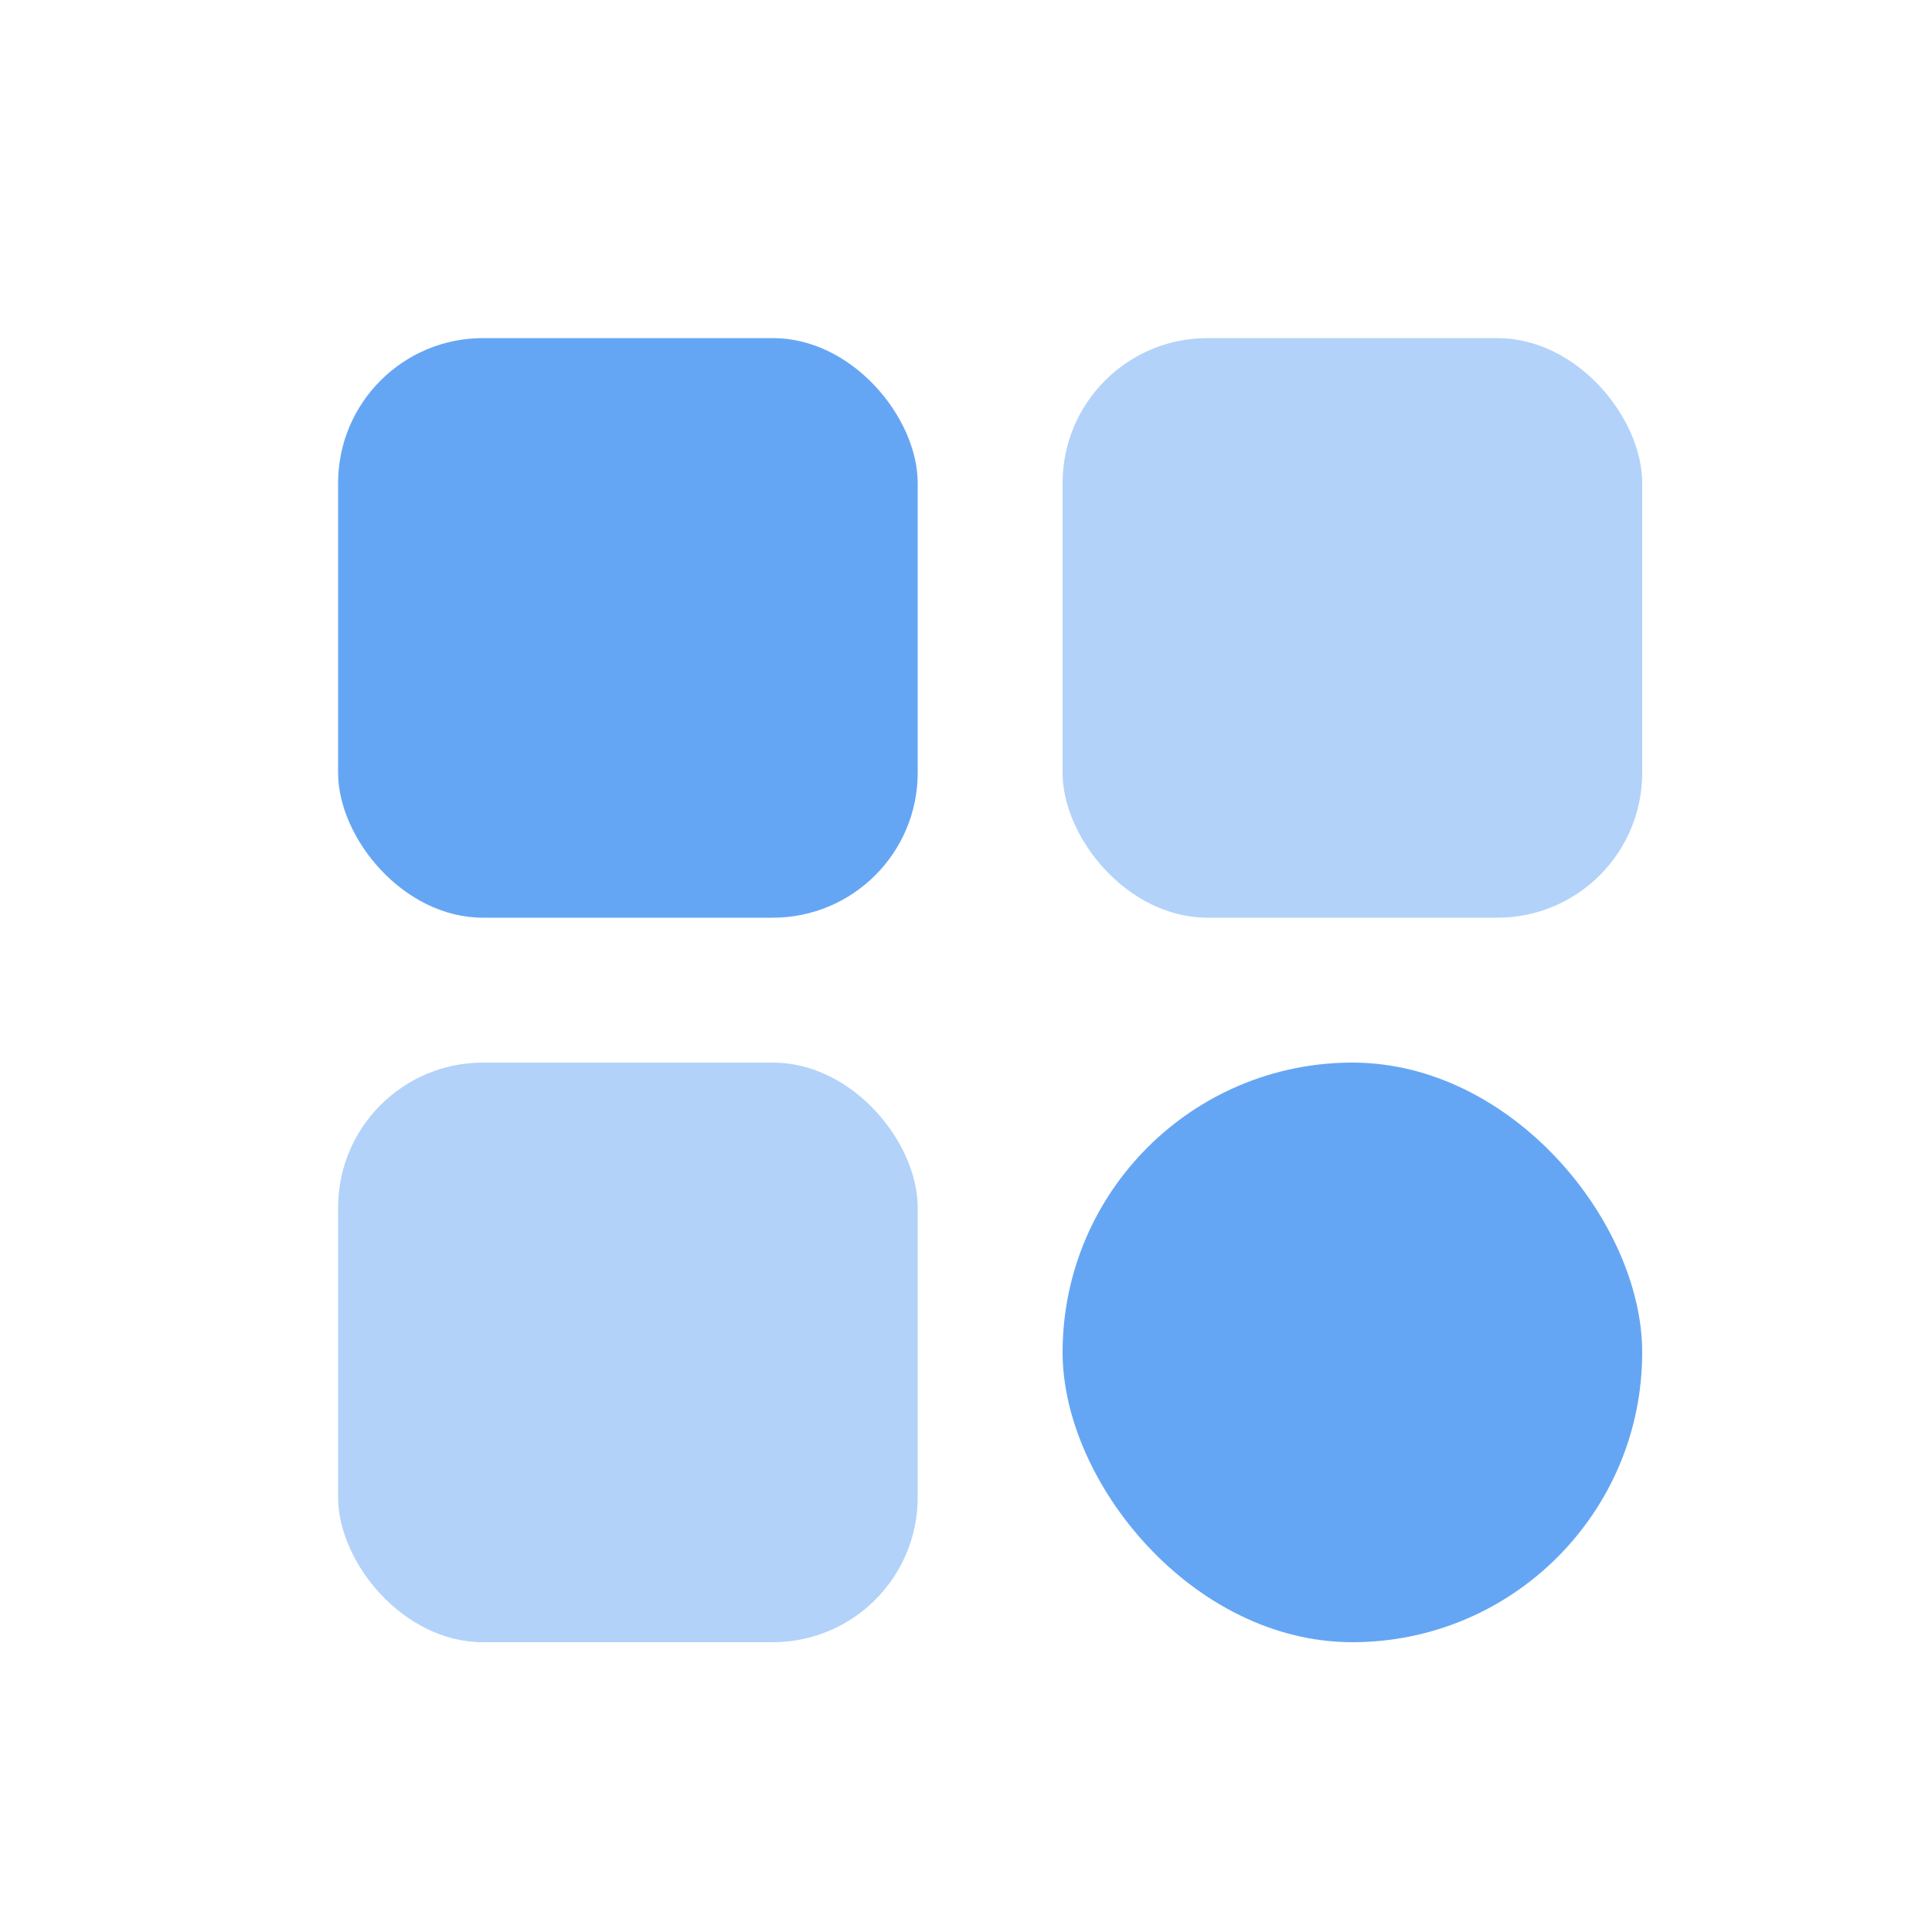 <svg xmlns="http://www.w3.org/2000/svg" width="40" height="40" viewBox="0 0 40 40"><g id="icon_-_organized_40" data-name="icon - organized 40" transform="translate(4562 -1999)"><rect id="Rectangle_1807" data-name="Rectangle 1807" width="40" height="40" transform="translate(-4562 1999)" fill="none"></rect><g id="Group_406" data-name="Group 406" transform="translate(0.042 0.487)"><rect id="Rectangle_1803" data-name="Rectangle 1803" width="12" height="12" rx="3" transform="translate(-4555.042 2005.513)" fill="#65a6f4"></rect><rect id="Rectangle_1805" data-name="Rectangle 1805" width="12" height="12" rx="3" transform="translate(-4555.042 2020.513)" fill="#b2d2f9"></rect><rect id="Rectangle_1804" data-name="Rectangle 1804" width="12" height="12" rx="3" transform="translate(-4540.042 2005.513)" fill="#b2d2f9"></rect><rect id="Rectangle_1806" data-name="Rectangle 1806" width="12" height="12" rx="6" transform="translate(-4540.042 2020.513)" fill="#65a6f4"></rect></g></g></svg>